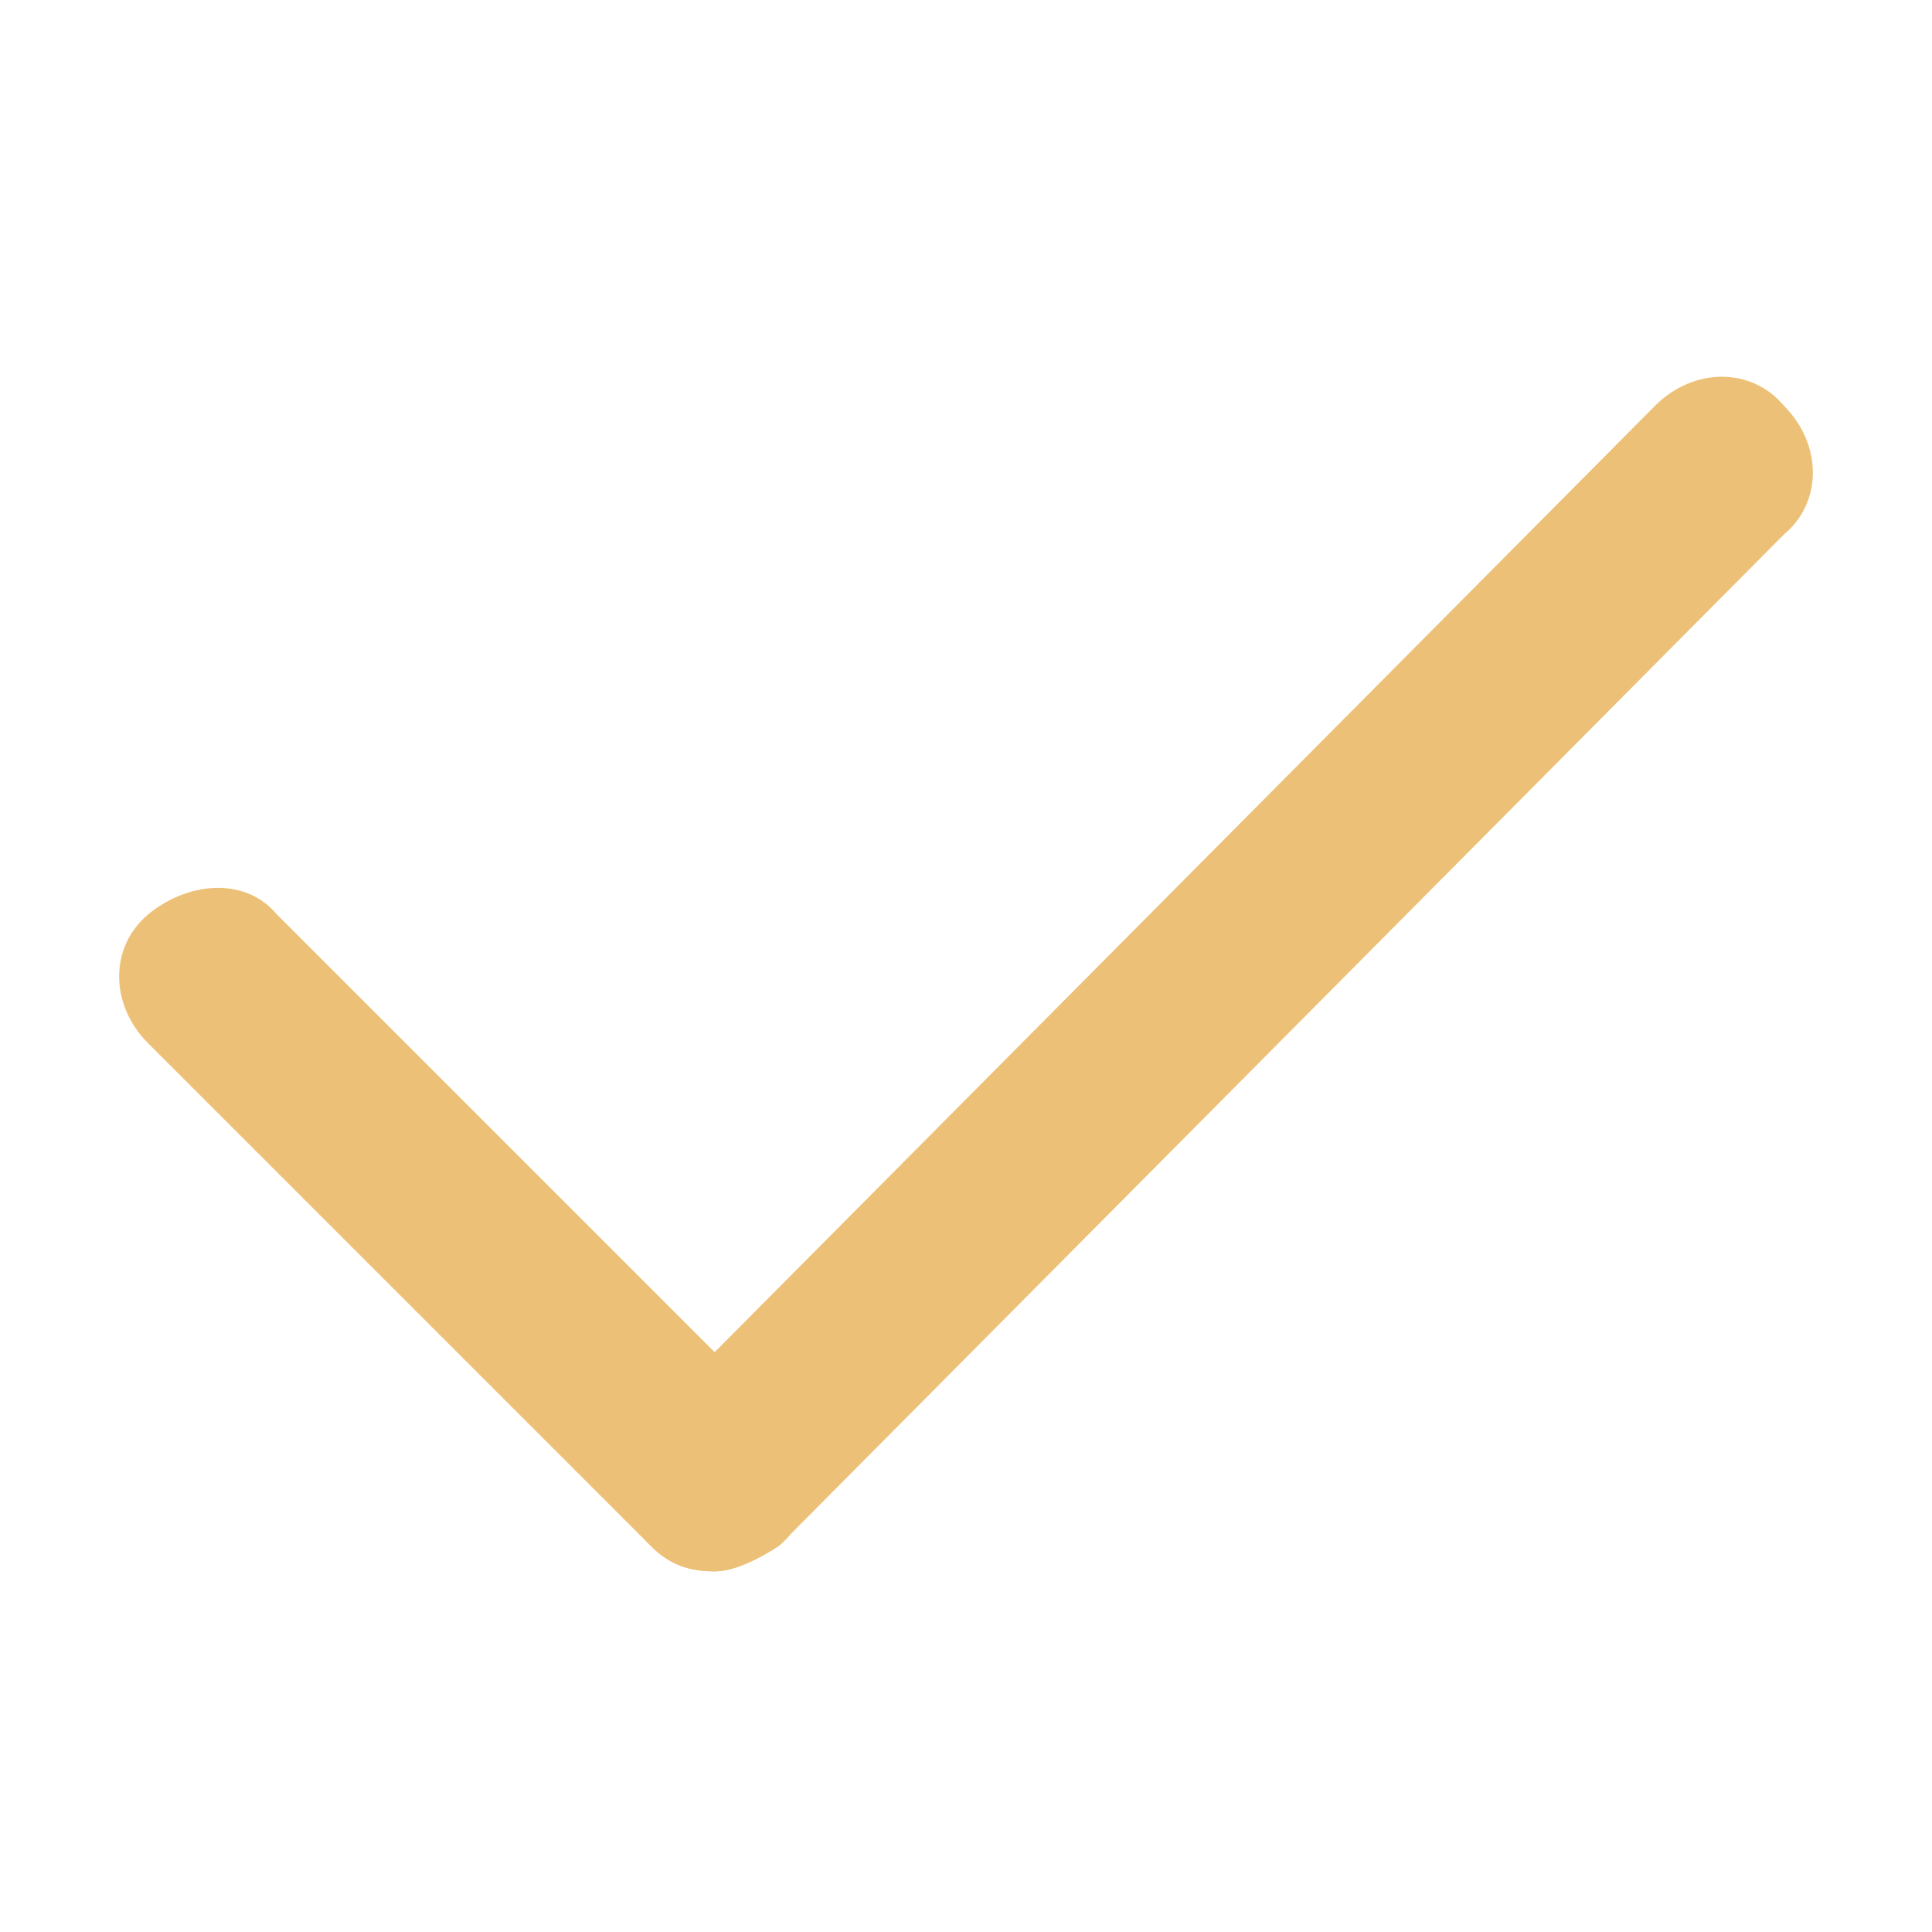 <?xml version="1.0" encoding="utf-8"?>
<!-- Generator: Adobe Illustrator 23.0.2, SVG Export Plug-In . SVG Version: 6.00 Build 0)  -->
<svg version="1.1" id="图层_1" xmlns="http://www.w3.org/2000/svg" xmlns:xlink="http://www.w3.org/1999/xlink" x="0px" y="0px"
	 viewBox="0 0 30 30" style="enable-background:new 0 0 30 30;" xml:space="preserve">
<style type="text/css">
	.st0{fill:#ECC177;}
</style>
<path class="st0" d="M11.1,24.4c-0.4,0-0.7-0.1-1-0.4l-7.8-7.8c-0.6-0.6-0.6-1.5,0-2s1.5-0.6,2,0l7.8,7.8c0.6,0.6,0.6,1.5,0,2
	C11.8,24.2,11.4,24.4,11.1,24.4z"/>
<path class="st0" d="M11.1,24.4c-0.4,0-0.7-0.1-1-0.4c-0.6-0.6-0.6-1.5,0-2L25.7,6.3c0.6-0.6,1.5-0.6,2,0c0.6,0.6,0.6,1.5,0,2
	L12.1,24C11.8,24.2,11.4,24.4,11.1,24.4z"/>
</svg>
